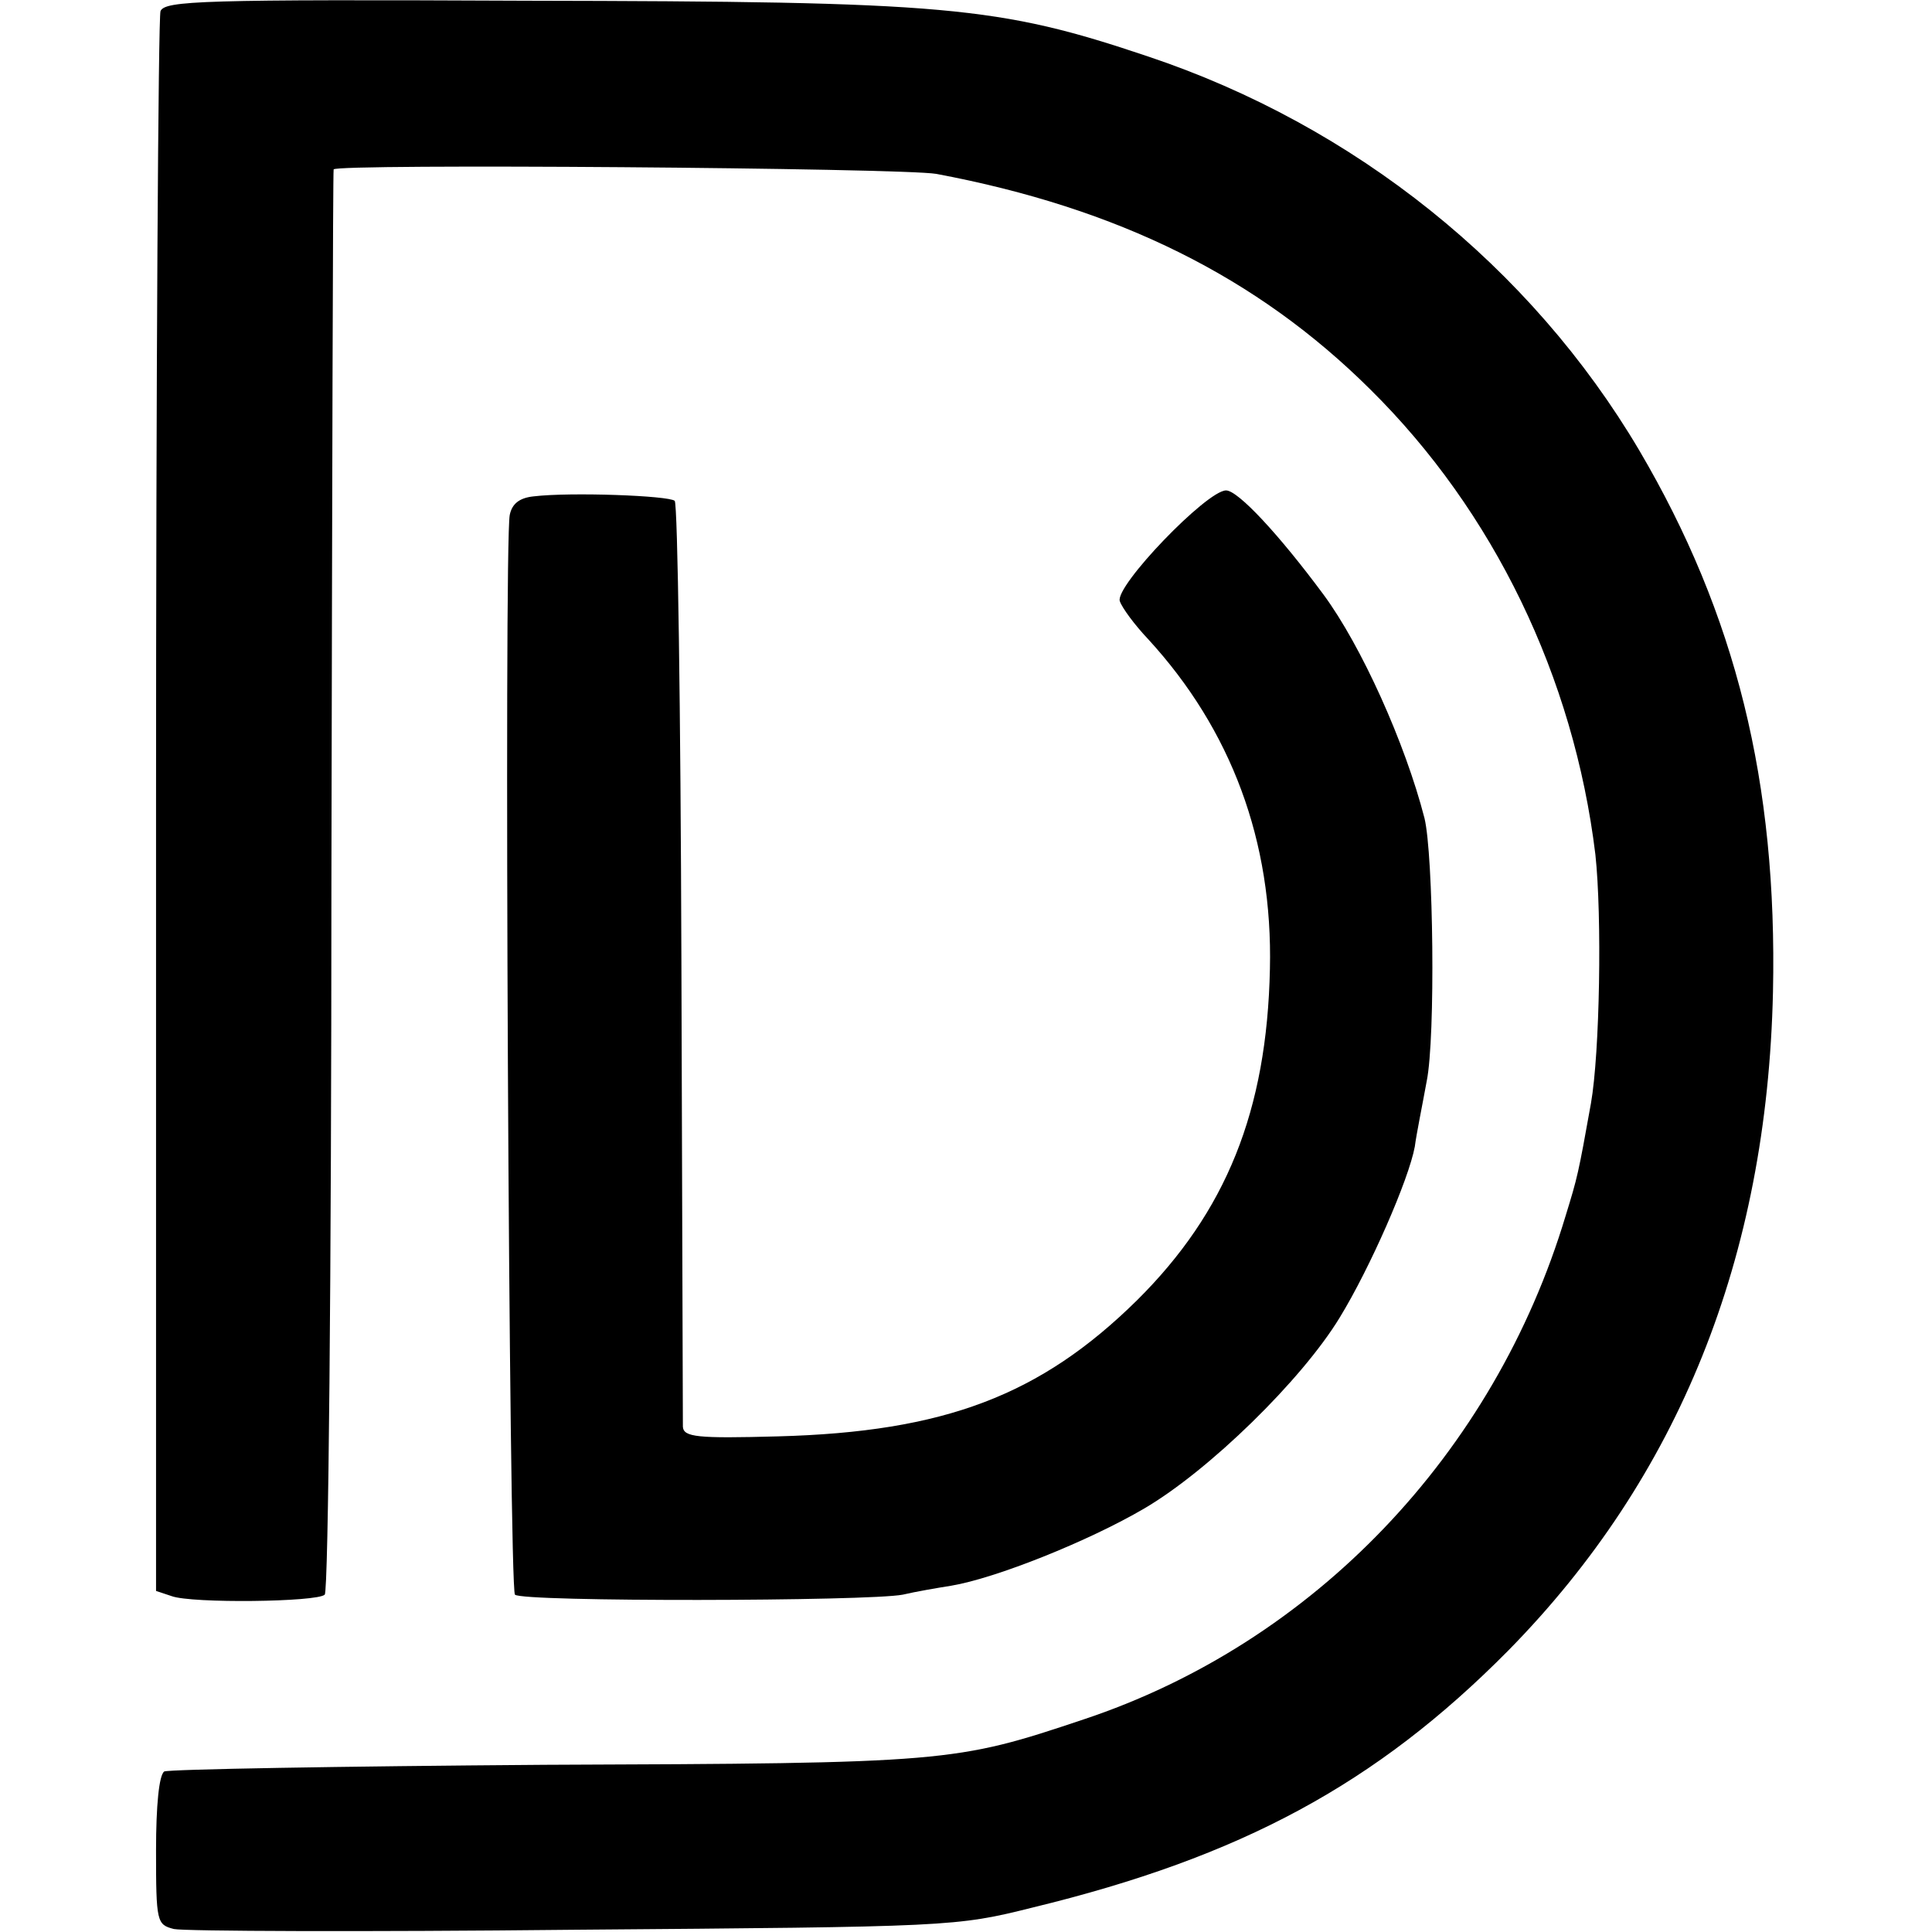 <?xml version="1.0" standalone="no"?>
<!DOCTYPE svg PUBLIC "-//W3C//DTD SVG 20010904//EN"
 "http://www.w3.org/TR/2001/REC-SVG-20010904/DTD/svg10.dtd">
<svg version="1.0" xmlns="http://www.w3.org/2000/svg"
 width="260pt" height="260pt" viewBox="0 0 260 260"
 preserveAspectRatio="xMidYMid meet">
<g transform="translate(0,260) scale(0.1,-0.1)"
fill="#000000" stroke="none">
<path d="M216 2585 c-3 -9 -6 -491 -6 -1071 l0 -1055 21 -7 c27 -10 196 -8
206 2 5 4 9 436 9 959 1 524 2 955 3 959 1 8 764 2 811 -6 245 -46 432 -139
584 -290 166 -164 274 -387 303 -626 9 -83 6 -267 -6 -335 -17 -95 -18 -99
-34 -151 -96 -320 -339 -575 -649 -678 -173 -58 -183 -59 -725 -61 -276 -2
-506 -6 -512 -9 -7 -5 -11 -46 -11 -106 0 -97 1 -100 24 -106 14 -3 255 -4
538 -1 508 4 514 4 618 30 280 68 462 166 640 346 229 233 348 528 356 886 6
282 -50 508 -180 729 -146 247 -383 437 -661 530 -202 68 -271 74 -836 75
-439 2 -487 0 -493 -14z"/>
<path d="M718 1932 c-19 -2 -29 -10 -32 -25 -8 -40 -1 -1445 7 -1453 9 -10
476 -9 522 0 17 4 46 9 65 12 60 10 185 60 260 104 87 51 212 173 263 257 41
67 93 186 101 230 2 16 10 55 16 88 12 59 9 305 -3 354 -26 101 -85 232 -136
301 -60 81 -115 140 -131 140 -26 0 -150 -129 -143 -149 3 -9 20 -32 38 -51
112 -122 168 -272 164 -444 -4 -191 -59 -327 -179 -446 -130 -128 -259 -177
-483 -183 -109 -3 -127 -1 -128 13 0 8 -1 290 -2 627 -1 336 -5 615 -9 619 -8
7 -140 12 -190 6z"/>
</g>
</svg>
